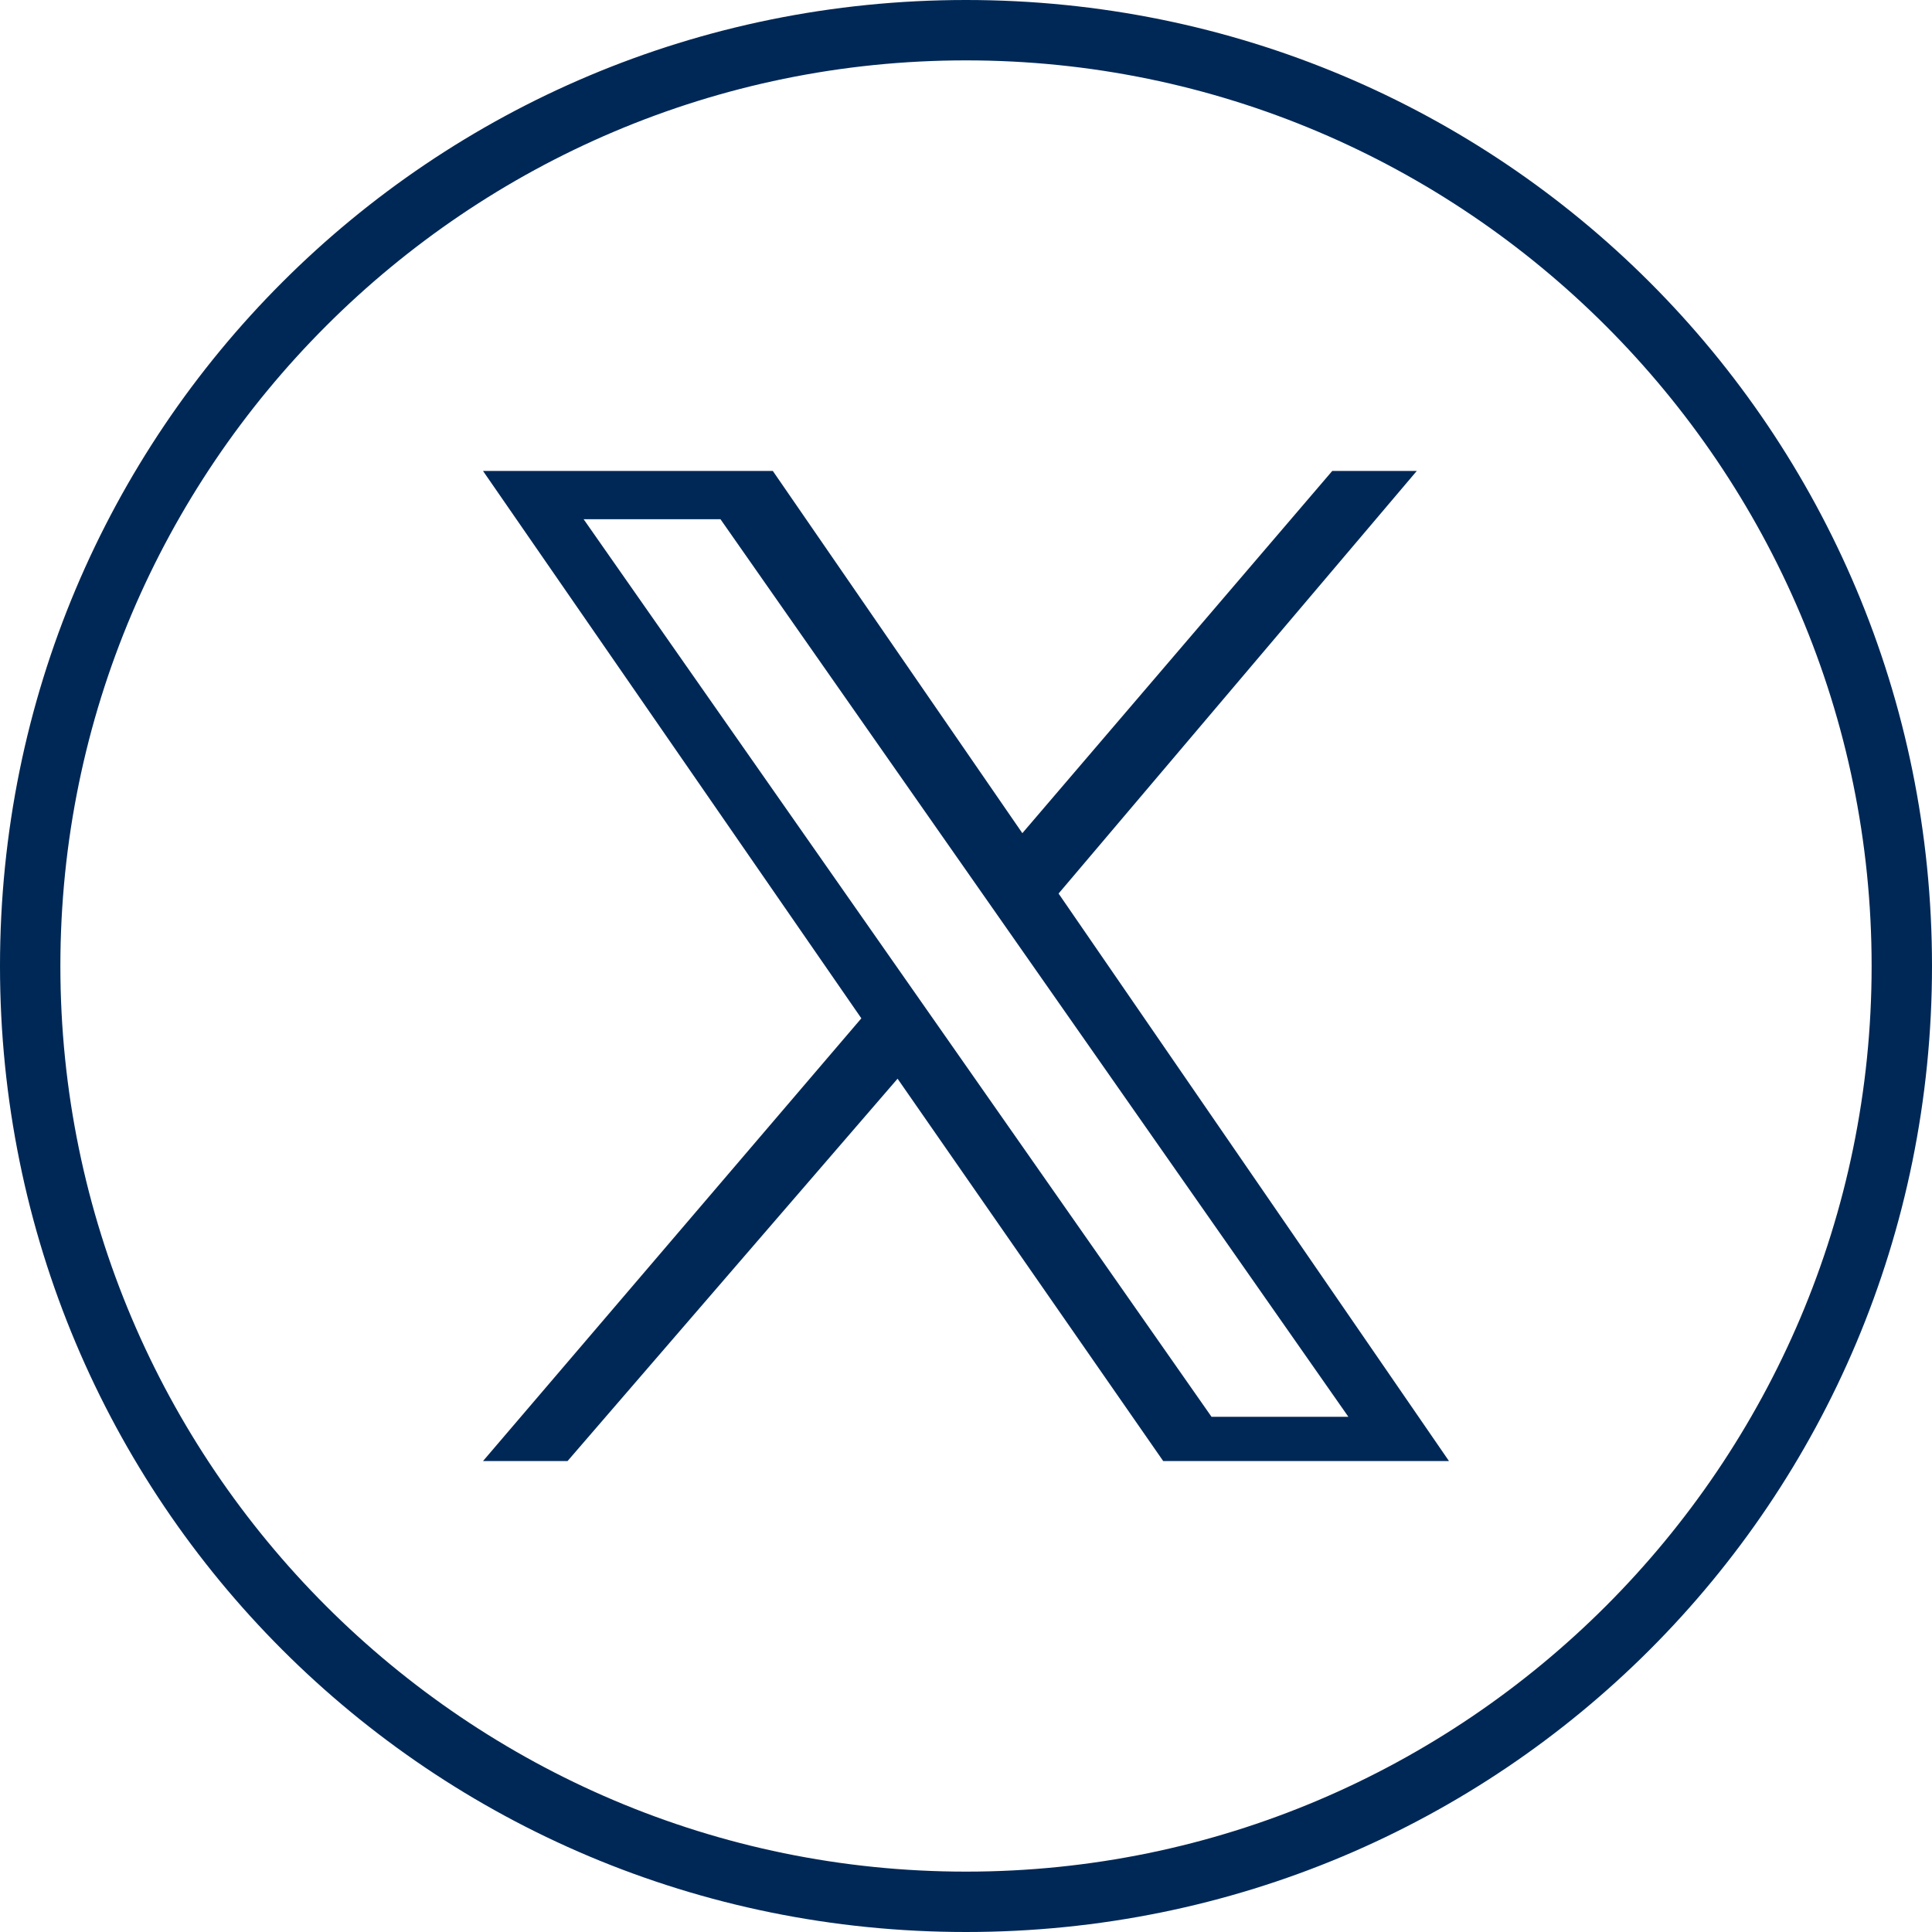 <?xml version="1.0" encoding="UTF-8"?>
<svg width="48px" height="48px" viewBox="0 0 48 48" version="1.1" xmlns="http://www.w3.org/2000/svg" xmlns:xlink="http://www.w3.org/1999/xlink">
    <title>Icons / Desktop / Social Media / twitter_48x48</title>
    <g id="Icons-/-Desktop-/-Social-Media-/-twitter_48x48" stroke="none" stroke-width="1" fill="none" fill-rule="evenodd">
        <path d="M24,0 C37.3,0 48,10.7 48,24 C48,37.3 37.3,48 24,48 C10.7,48 0,37.3 0,24 C0,10.7 10.7,0 24,0 Z M24,1.5 C11.6,1.5 1.5,11.6 1.5,24 C1.5,36.4 11.6,46.5 24,46.5 C36.4,46.5 46.5,36.4 46.5,24 C46.5,11.6 36.4,1.5 24,1.5 Z M19.2,11.7 L25.4,20.7 L33.1,11.7 L35.2,11.7 L26.3,22.2 L36,36.3 L28.9,36.3 L22.3,26.8 L14.1,36.3 L12,36.3 L21.4,25.3 L12,11.7 L19.2,11.7 Z M17.9,12.9 L14.5,12.9 L30.1,35.2 L33.5,35.2 L17.9,12.9 Z" id="Combined-Shape" fill="#002856" fill-rule="nonzero"></path>
    </g>
</svg>